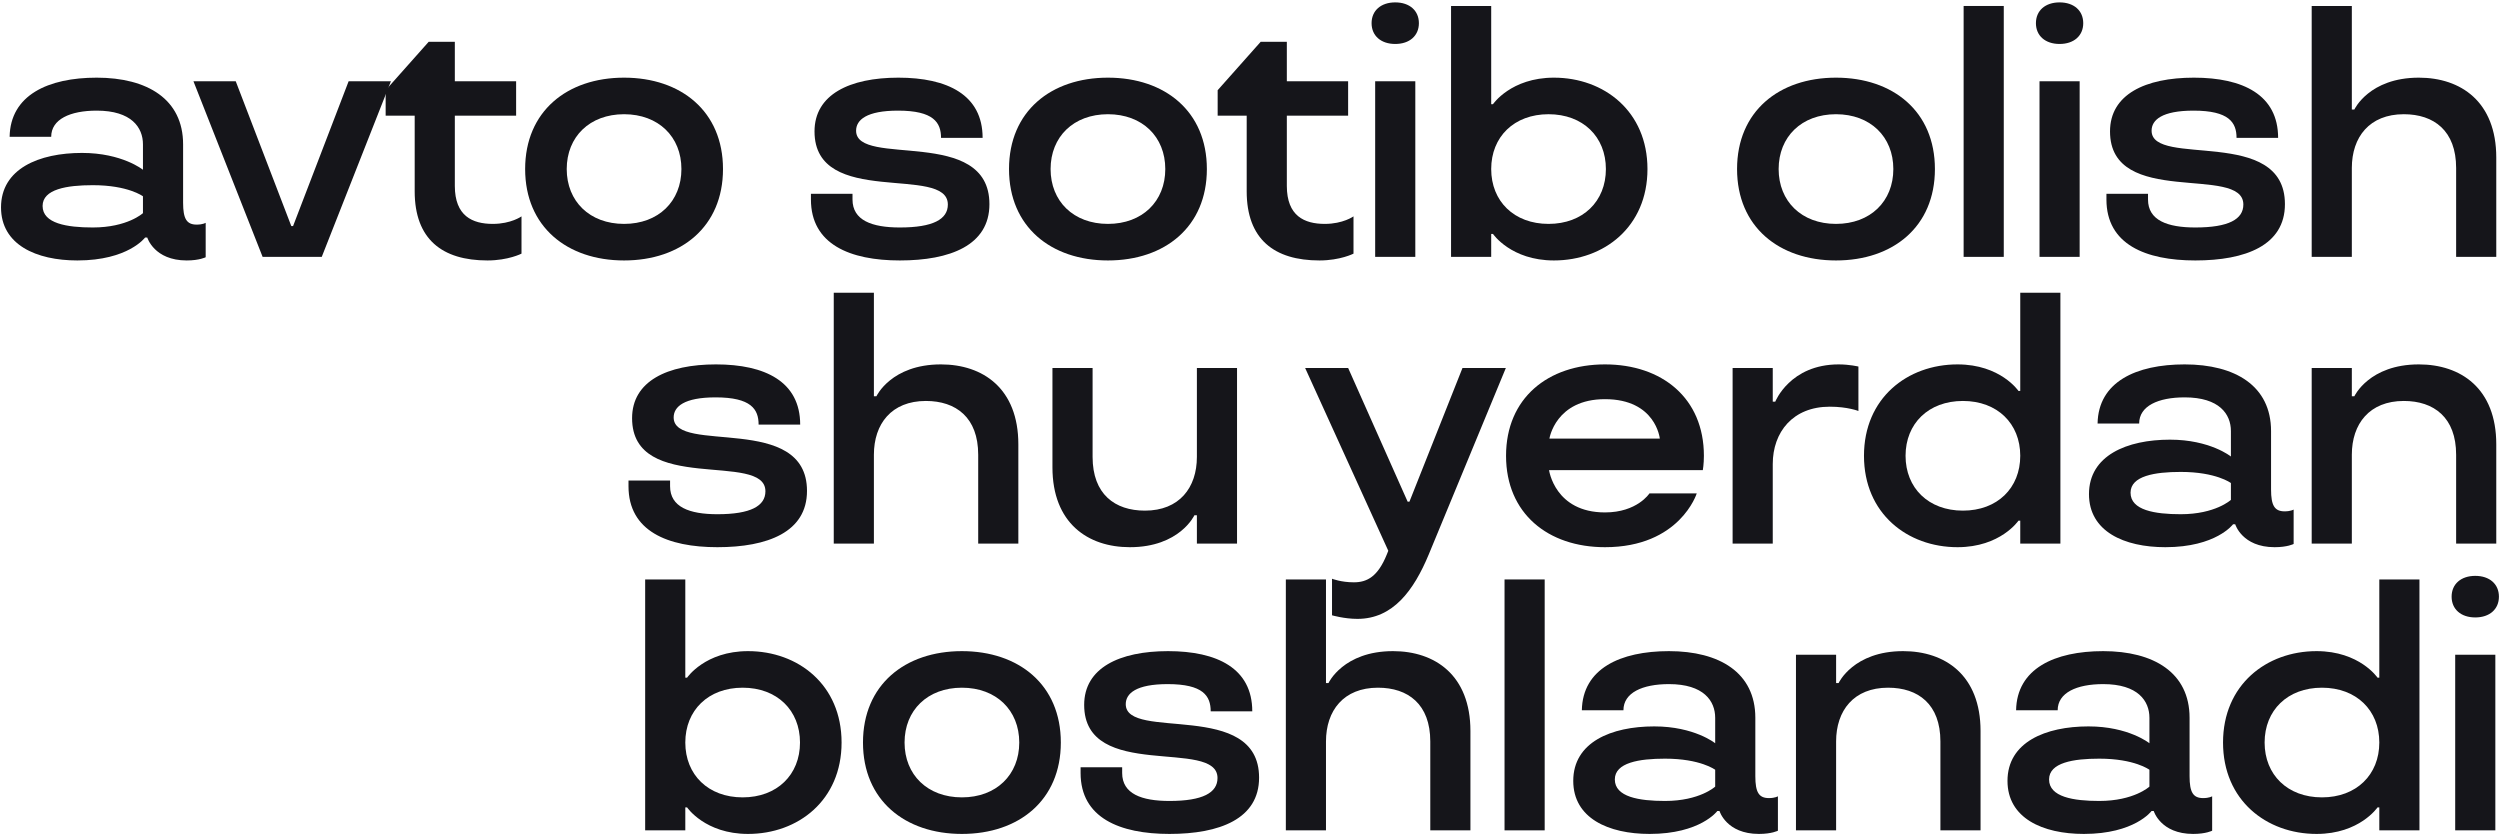 <?xml version="1.0" encoding="UTF-8"?> <svg xmlns="http://www.w3.org/2000/svg" width="837" height="280" viewBox="0 0 837 280" fill="none"><path d="M822 278V219.2H835.44V278H822ZM828.72 206.72C823.92 206.72 820.8 203.96 820.8 199.76C820.8 195.56 823.92 192.8 828.72 192.8C833.52 192.8 836.64 195.56 836.64 199.76C836.64 203.96 833.52 206.72 828.72 206.72Z" fill="#15151A"></path><path d="M775.592 279.2C758.792 279.2 744.272 267.92 744.272 248.6C744.272 229.28 758.792 218 775.592 218C789.992 218 795.992 226.88 795.992 226.88H796.592V194H810.032V278H796.592V270.32H795.992C795.992 270.32 789.992 279.2 775.592 279.2ZM777.392 266.96C788.912 266.96 796.592 259.4 796.592 248.6C796.592 237.8 788.912 230.24 777.392 230.24C765.872 230.24 758.192 237.8 758.192 248.6C758.192 259.4 765.872 266.96 777.392 266.96Z" fill="#15151A"></path><path d="M697.668 279.2C683.868 279.2 672.108 273.92 672.108 261.44C672.108 248.48 684.828 243.2 699.228 243.2C712.668 243.2 719.628 248.84 719.628 248.84V240.32C719.628 234.68 715.788 229.04 704.148 229.04C695.268 229.04 688.908 231.92 688.908 237.8H674.988C675.228 223.88 687.828 218 704.148 218C721.068 218 733.068 225.2 733.068 240.32V259.88C733.068 265.28 734.268 267.2 737.628 267.2C739.668 267.2 740.628 266.6 740.628 266.6V278.12C740.628 278.12 738.588 279.2 734.268 279.2C723.348 279.2 721.068 271.52 721.068 271.52H720.348C720.348 271.52 714.708 279.2 697.668 279.2ZM702.828 268.16C714.468 268.16 719.628 263.36 719.628 263.36V257.72C719.628 257.72 714.708 254 702.828 254C694.188 254 686.028 255.32 686.028 260.96C686.028 266.84 694.188 268.16 702.828 268.16Z" fill="#15151A"></path><path d="M601.289 278V219.2H614.729V228.68H615.569C615.569 228.68 620.489 218 637.169 218C651.209 218 663.089 226.04 663.089 244.76V278H649.649V248.24C649.649 235.76 642.209 230.24 632.129 230.24C620.609 230.24 614.729 237.92 614.729 248.24V278H601.289Z" fill="#15151A"></path><path d="M552.285 279.2C538.485 279.2 526.725 273.92 526.725 261.44C526.725 248.48 539.445 243.2 553.845 243.2C567.285 243.2 574.245 248.84 574.245 248.84V240.32C574.245 234.68 570.405 229.04 558.765 229.04C549.885 229.04 543.525 231.92 543.525 237.8H529.605C529.845 223.88 542.445 218 558.765 218C575.685 218 587.685 225.2 587.685 240.32V259.88C587.685 265.28 588.885 267.2 592.245 267.2C594.285 267.2 595.245 266.6 595.245 266.6V278.12C595.245 278.12 593.205 279.2 588.885 279.2C577.965 279.2 575.685 271.52 575.685 271.52H574.965C574.965 271.52 569.325 279.2 552.285 279.2ZM557.445 268.16C569.085 268.16 574.245 263.36 574.245 263.36V257.72C574.245 257.72 569.325 254 557.445 254C548.805 254 540.645 255.32 540.645 260.96C540.645 266.84 548.805 268.16 557.445 268.16Z" fill="#15151A"></path><path d="M503.719 278V194H517.159V278H503.719Z" fill="#15151A"></path><path d="M430.5 278V194H443.94V228.68H444.78C444.78 228.68 449.7 218 466.38 218C480.42 218 492.3 226.04 492.3 244.76V278H478.86V248.24C478.86 235.76 471.42 230.24 461.34 230.24C449.82 230.24 443.94 237.92 443.94 248.24V278H430.5Z" fill="#15151A"></path><path d="M391.541 279.2C374.861 279.2 361.781 273.8 361.781 258.8V256.88H375.701V258.8C375.701 265.76 382.181 268.16 391.541 268.16C402.701 268.16 407.621 265.4 407.621 260.48C407.621 246.92 362.981 261.8 362.981 236C362.981 223.64 374.741 218 391.061 218C407.501 218 419.261 223.76 419.261 238.16H405.341C405.341 233 402.821 229.04 390.941 229.04C380.381 229.04 376.901 232.16 376.901 235.76C376.901 248.24 421.541 234.08 421.541 260.36C421.541 274.16 408.341 279.2 391.541 279.2Z" fill="#15151A"></path><path d="M322.048 279.2C302.968 279.2 288.928 267.92 288.928 248.6C288.928 229.28 302.968 218 322.048 218C341.128 218 355.168 229.28 355.168 248.6C355.168 267.92 341.128 279.2 322.048 279.2ZM322.048 266.96C333.568 266.96 341.248 259.4 341.248 248.6C341.248 237.8 333.568 230.24 322.048 230.24C310.528 230.24 302.848 237.8 302.848 248.6C302.848 259.4 310.528 266.96 322.048 266.96Z" fill="#15151A"></path><path d="M250.44 279.2C236.04 279.2 230.04 270.32 230.04 270.32H229.44V278H216V194H229.44V226.88H230.04C230.04 226.88 236.04 218 250.44 218C267.24 218 281.76 229.28 281.76 248.6C281.76 267.92 267.24 279.2 250.44 279.2ZM248.64 266.96C260.16 266.96 267.84 259.4 267.84 248.6C267.84 237.8 260.16 230.24 248.64 230.24C237.12 230.24 229.44 237.8 229.44 248.6C229.44 259.4 237.12 266.96 248.64 266.96Z" fill="#15151A"></path><path d="M773.953 182V123.2H787.393V132.68H788.233C788.233 132.68 793.153 122 809.833 122C823.873 122 835.753 130.04 835.753 148.76V182H822.313V152.24C822.313 139.76 814.873 134.24 804.793 134.24C793.273 134.24 787.393 141.92 787.393 152.24V182H773.953Z" fill="#15151A"></path><path d="M724.949 183.2C711.149 183.2 699.389 177.92 699.389 165.44C699.389 152.48 712.109 147.2 726.509 147.2C739.949 147.2 746.909 152.84 746.909 152.84V144.32C746.909 138.68 743.069 133.04 731.429 133.04C722.549 133.04 716.189 135.92 716.189 141.8H702.269C702.509 127.88 715.109 122 731.429 122C748.349 122 760.349 129.2 760.349 144.32V163.88C760.349 169.28 761.549 171.2 764.909 171.2C766.949 171.2 767.909 170.6 767.909 170.6V182.12C767.909 182.12 765.869 183.2 761.549 183.2C750.629 183.2 748.349 175.52 748.349 175.52H747.629C747.629 175.52 741.989 183.2 724.949 183.2ZM730.109 172.16C741.749 172.16 746.909 167.36 746.909 167.36V161.72C746.909 161.72 741.989 158 730.109 158C721.469 158 713.309 159.32 713.309 164.96C713.309 170.84 721.469 172.16 730.109 172.16Z" fill="#15151A"></path><path d="M655.381 183.2C638.581 183.2 624.061 171.92 624.061 152.6C624.061 133.28 638.581 122 655.381 122C669.781 122 675.781 130.88 675.781 130.88H676.381V98H689.821V182H676.381V174.32H675.781C675.781 174.32 669.781 183.2 655.381 183.2ZM657.181 170.96C668.701 170.96 676.381 163.4 676.381 152.6C676.381 141.8 668.701 134.24 657.181 134.24C645.661 134.24 637.981 141.8 637.981 152.6C637.981 163.4 645.661 170.96 657.181 170.96Z" fill="#15151A"></path><path d="M580.078 182V123.2H593.518V134.48H594.358C594.358 134.48 599.278 122 615.598 122C619.198 122 622.198 122.72 622.198 122.72V137.6C622.198 137.6 618.598 136.16 612.598 136.16C600.238 136.16 593.518 144.68 593.518 155.36V182H580.078Z" fill="#15151A"></path><path d="M537.345 183.2C518.265 183.2 504.225 171.92 504.225 152.6C504.225 133.28 518.265 122 537.345 122C556.425 122 570.465 133.28 570.465 152.6C570.465 155.36 570.105 157.4 570.105 157.4H518.625C518.625 157.4 520.545 171.56 537.345 171.56C548.145 171.56 552.225 165.2 552.225 165.2H568.065C568.065 165.2 562.425 183.2 537.345 183.2ZM518.745 146.84H555.705C555.705 146.84 554.385 133.64 537.345 133.64C520.785 133.64 518.745 146.84 518.745 146.84Z" fill="#15151A"></path><path d="M454.479 207.2C450.039 207.2 445.959 206 445.959 206V193.76C445.959 193.76 448.959 194.96 453.279 194.96C457.719 194.96 461.32 193.04 464.32 185.6L464.799 184.4L436.959 123.2H451.359L471.279 167.96H471.88L489.64 123.2H504.159L478.359 185.6C473.319 197.72 466.359 207.2 454.479 207.2Z" fill="#15151A"></path><path d="M378.279 183.2C364.239 183.2 352.359 175.16 352.359 156.44V123.2H365.799V152.96C365.799 165.44 373.239 170.96 383.319 170.96C394.839 170.96 400.719 163.28 400.719 152.96V123.2H414.159V182H400.719V172.52H399.879C399.879 172.52 394.959 183.2 378.279 183.2Z" fill="#15151A"></path><path d="M279.141 182V98H292.581V132.68H293.421C293.421 132.68 298.341 122 315.021 122C329.061 122 340.941 130.04 340.941 148.76V182H327.501V152.24C327.501 139.76 320.061 134.24 309.981 134.24C298.461 134.24 292.581 141.92 292.581 152.24V182H279.141Z" fill="#15151A"></path><path d="M240.182 183.2C223.502 183.2 210.422 177.8 210.422 162.8V160.88H224.342V162.8C224.342 169.76 230.822 172.16 240.182 172.16C251.342 172.16 256.262 169.4 256.262 164.48C256.262 150.92 211.622 165.8 211.622 140C211.622 127.64 223.382 122 239.702 122C256.142 122 267.902 127.76 267.902 142.16H253.982C253.982 137 251.462 133.04 239.582 133.04C229.022 133.04 225.542 136.16 225.542 139.76C225.542 152.24 270.182 138.08 270.182 164.36C270.182 178.16 256.982 183.2 240.182 183.2Z" fill="#15151A"></path><path d="M773.953 86V2H787.393V36.68H788.233C788.233 36.68 793.153 26 809.833 26C823.873 26 835.753 34.04 835.753 52.76V86H822.313V56.24C822.313 43.76 814.873 38.24 804.793 38.24C793.273 38.24 787.393 45.92 787.393 56.24V86H773.953Z" fill="#15151A"></path><path d="M734.994 87.2C718.314 87.2 705.234 81.8 705.234 66.8V64.88H719.154V66.8C719.154 73.76 725.634 76.16 734.994 76.16C746.154 76.16 751.074 73.4 751.074 68.48C751.074 54.92 706.434 69.8 706.434 44C706.434 31.64 718.194 26 734.514 26C750.954 26 762.714 31.76 762.714 46.16H748.794C748.794 41 746.274 37.04 734.394 37.04C723.834 37.04 720.354 40.16 720.354 43.76C720.354 56.24 764.994 42.08 764.994 68.36C764.994 82.16 751.794 87.2 734.994 87.2Z" fill="#15151A"></path><path d="M682.828 86V27.2H696.268V86H682.828ZM689.548 14.72C684.748 14.72 681.628 11.96 681.628 7.76C681.628 3.56 684.748 0.8 689.548 0.8C694.348 0.8 697.468 3.56 697.468 7.76C697.468 11.96 694.348 14.72 689.548 14.72Z" fill="#15151A"></path><path d="M657.422 86V2H670.862V86H657.422Z" fill="#15151A"></path><path d="M614.689 87.2C595.609 87.2 581.569 75.92 581.569 56.6C581.569 37.28 595.609 26 614.689 26C633.769 26 647.809 37.28 647.809 56.6C647.809 75.92 633.769 87.2 614.689 87.2ZM614.689 74.96C626.209 74.96 633.889 67.4 633.889 56.6C633.889 45.8 626.209 38.24 614.689 38.24C603.169 38.24 595.489 45.8 595.489 56.6C595.489 67.4 603.169 74.96 614.689 74.96Z" fill="#15151A"></path><path d="M520.253 87.2C505.853 87.2 499.852 78.32 499.852 78.32H499.253V86H485.812V2H499.253V34.88H499.852C499.852 34.88 505.853 26 520.253 26C537.053 26 551.573 37.28 551.573 56.6C551.573 75.92 537.053 87.2 520.253 87.2ZM518.453 74.96C529.973 74.96 537.653 67.4 537.653 56.6C537.653 45.8 529.973 38.24 518.453 38.24C506.933 38.24 499.253 45.8 499.253 56.6C499.253 67.4 506.933 74.96 518.453 74.96Z" fill="#15151A"></path><path d="M460.406 86V27.2H473.846V86H460.406ZM467.126 14.72C462.326 14.72 459.206 11.96 459.206 7.76C459.206 3.56 462.326 0.8 467.126 0.8C471.926 0.8 475.046 3.56 475.046 7.76C475.046 11.96 471.926 14.72 467.126 14.72Z" fill="#15151A"></path><path d="M441.752 87.2C426.632 87.2 417.392 80.12 417.392 64.04V38.72H407.672V30.2L422.072 14H430.832V27.2H451.352V38.72H430.832V62.24C430.832 72.32 436.712 74.96 443.552 74.96C449.672 74.96 453.152 72.44 453.152 72.44V84.92C453.152 84.92 448.712 87.2 441.752 87.2Z" fill="#15151A"></path><path d="M370.939 87.2C351.859 87.2 337.819 75.92 337.819 56.6C337.819 37.28 351.859 26 370.939 26C390.019 26 404.059 37.28 404.059 56.6C404.059 75.92 390.019 87.2 370.939 87.2ZM370.939 74.96C382.459 74.96 390.139 67.4 390.139 56.6C390.139 45.8 382.459 38.24 370.939 38.24C359.419 38.24 351.739 45.8 351.739 56.6C351.739 67.4 359.419 74.96 370.939 74.96Z" fill="#15151A"></path><path d="M301.26 87.2C284.58 87.2 271.5 81.8 271.5 66.8V64.88H285.42V66.8C285.42 73.76 291.9 76.16 301.26 76.16C312.42 76.16 317.34 73.4 317.34 68.48C317.34 54.92 272.7 69.8 272.7 44C272.7 31.64 284.46 26 300.78 26C317.22 26 328.98 31.76 328.98 46.16H315.06C315.06 41 312.54 37.04 300.66 37.04C290.1 37.04 286.62 40.16 286.62 43.76C286.62 56.24 331.26 42.08 331.26 68.36C331.26 82.16 318.06 87.2 301.26 87.2Z" fill="#15151A"></path><path d="M208.939 87.2C189.859 87.2 175.819 75.92 175.819 56.6C175.819 37.28 189.859 26 208.939 26C228.019 26 242.059 37.28 242.059 56.6C242.059 75.92 228.019 87.2 208.939 87.2ZM208.939 74.96C220.459 74.96 228.139 67.4 228.139 56.6C228.139 45.8 220.459 38.24 208.939 38.24C197.419 38.24 189.739 45.8 189.739 56.6C189.739 67.4 197.419 74.96 208.939 74.96Z" fill="#15151A"></path><path d="M163.197 87.2C148.077 87.2 138.837 80.12 138.837 64.04V38.72H129.117V30.2L143.517 14H152.277V27.2H172.797V38.72H152.277V62.24C152.277 72.32 158.157 74.96 164.997 74.96C171.117 74.96 174.597 72.44 174.597 72.44V84.92C174.597 84.92 170.157 87.2 163.197 87.2Z" fill="#15151A"></path><path d="M87.923 86L64.763 27.2H78.923L97.523 75.68H98.123L116.723 27.2H130.883L107.723 86H87.923Z" fill="#15151A"></path><path d="M25.902 87.2C12.102 87.2 0.342 81.92 0.342 69.44C0.342 56.48 13.062 51.2 27.462 51.2C40.902 51.2 47.862 56.84 47.862 56.84V48.32C47.862 42.68 44.022 37.04 32.382 37.04C23.502 37.04 17.142 39.92 17.142 45.8H3.222C3.462 31.88 16.062 26 32.382 26C49.302 26 61.302 33.2 61.302 48.32V67.88C61.302 73.28 62.502 75.2 65.862 75.2C67.902 75.2 68.862 74.6 68.862 74.6V86.12C68.862 86.12 66.822 87.2 62.502 87.2C51.582 87.2 49.302 79.52 49.302 79.52H48.582C48.582 79.52 42.942 87.2 25.902 87.2ZM31.062 76.16C42.702 76.16 47.862 71.36 47.862 71.36V65.72C47.862 65.72 42.942 62 31.062 62C22.422 62 14.262 63.32 14.262 68.96C14.262 74.84 22.422 76.16 31.062 76.16Z" fill="#15151A"></path></svg> 